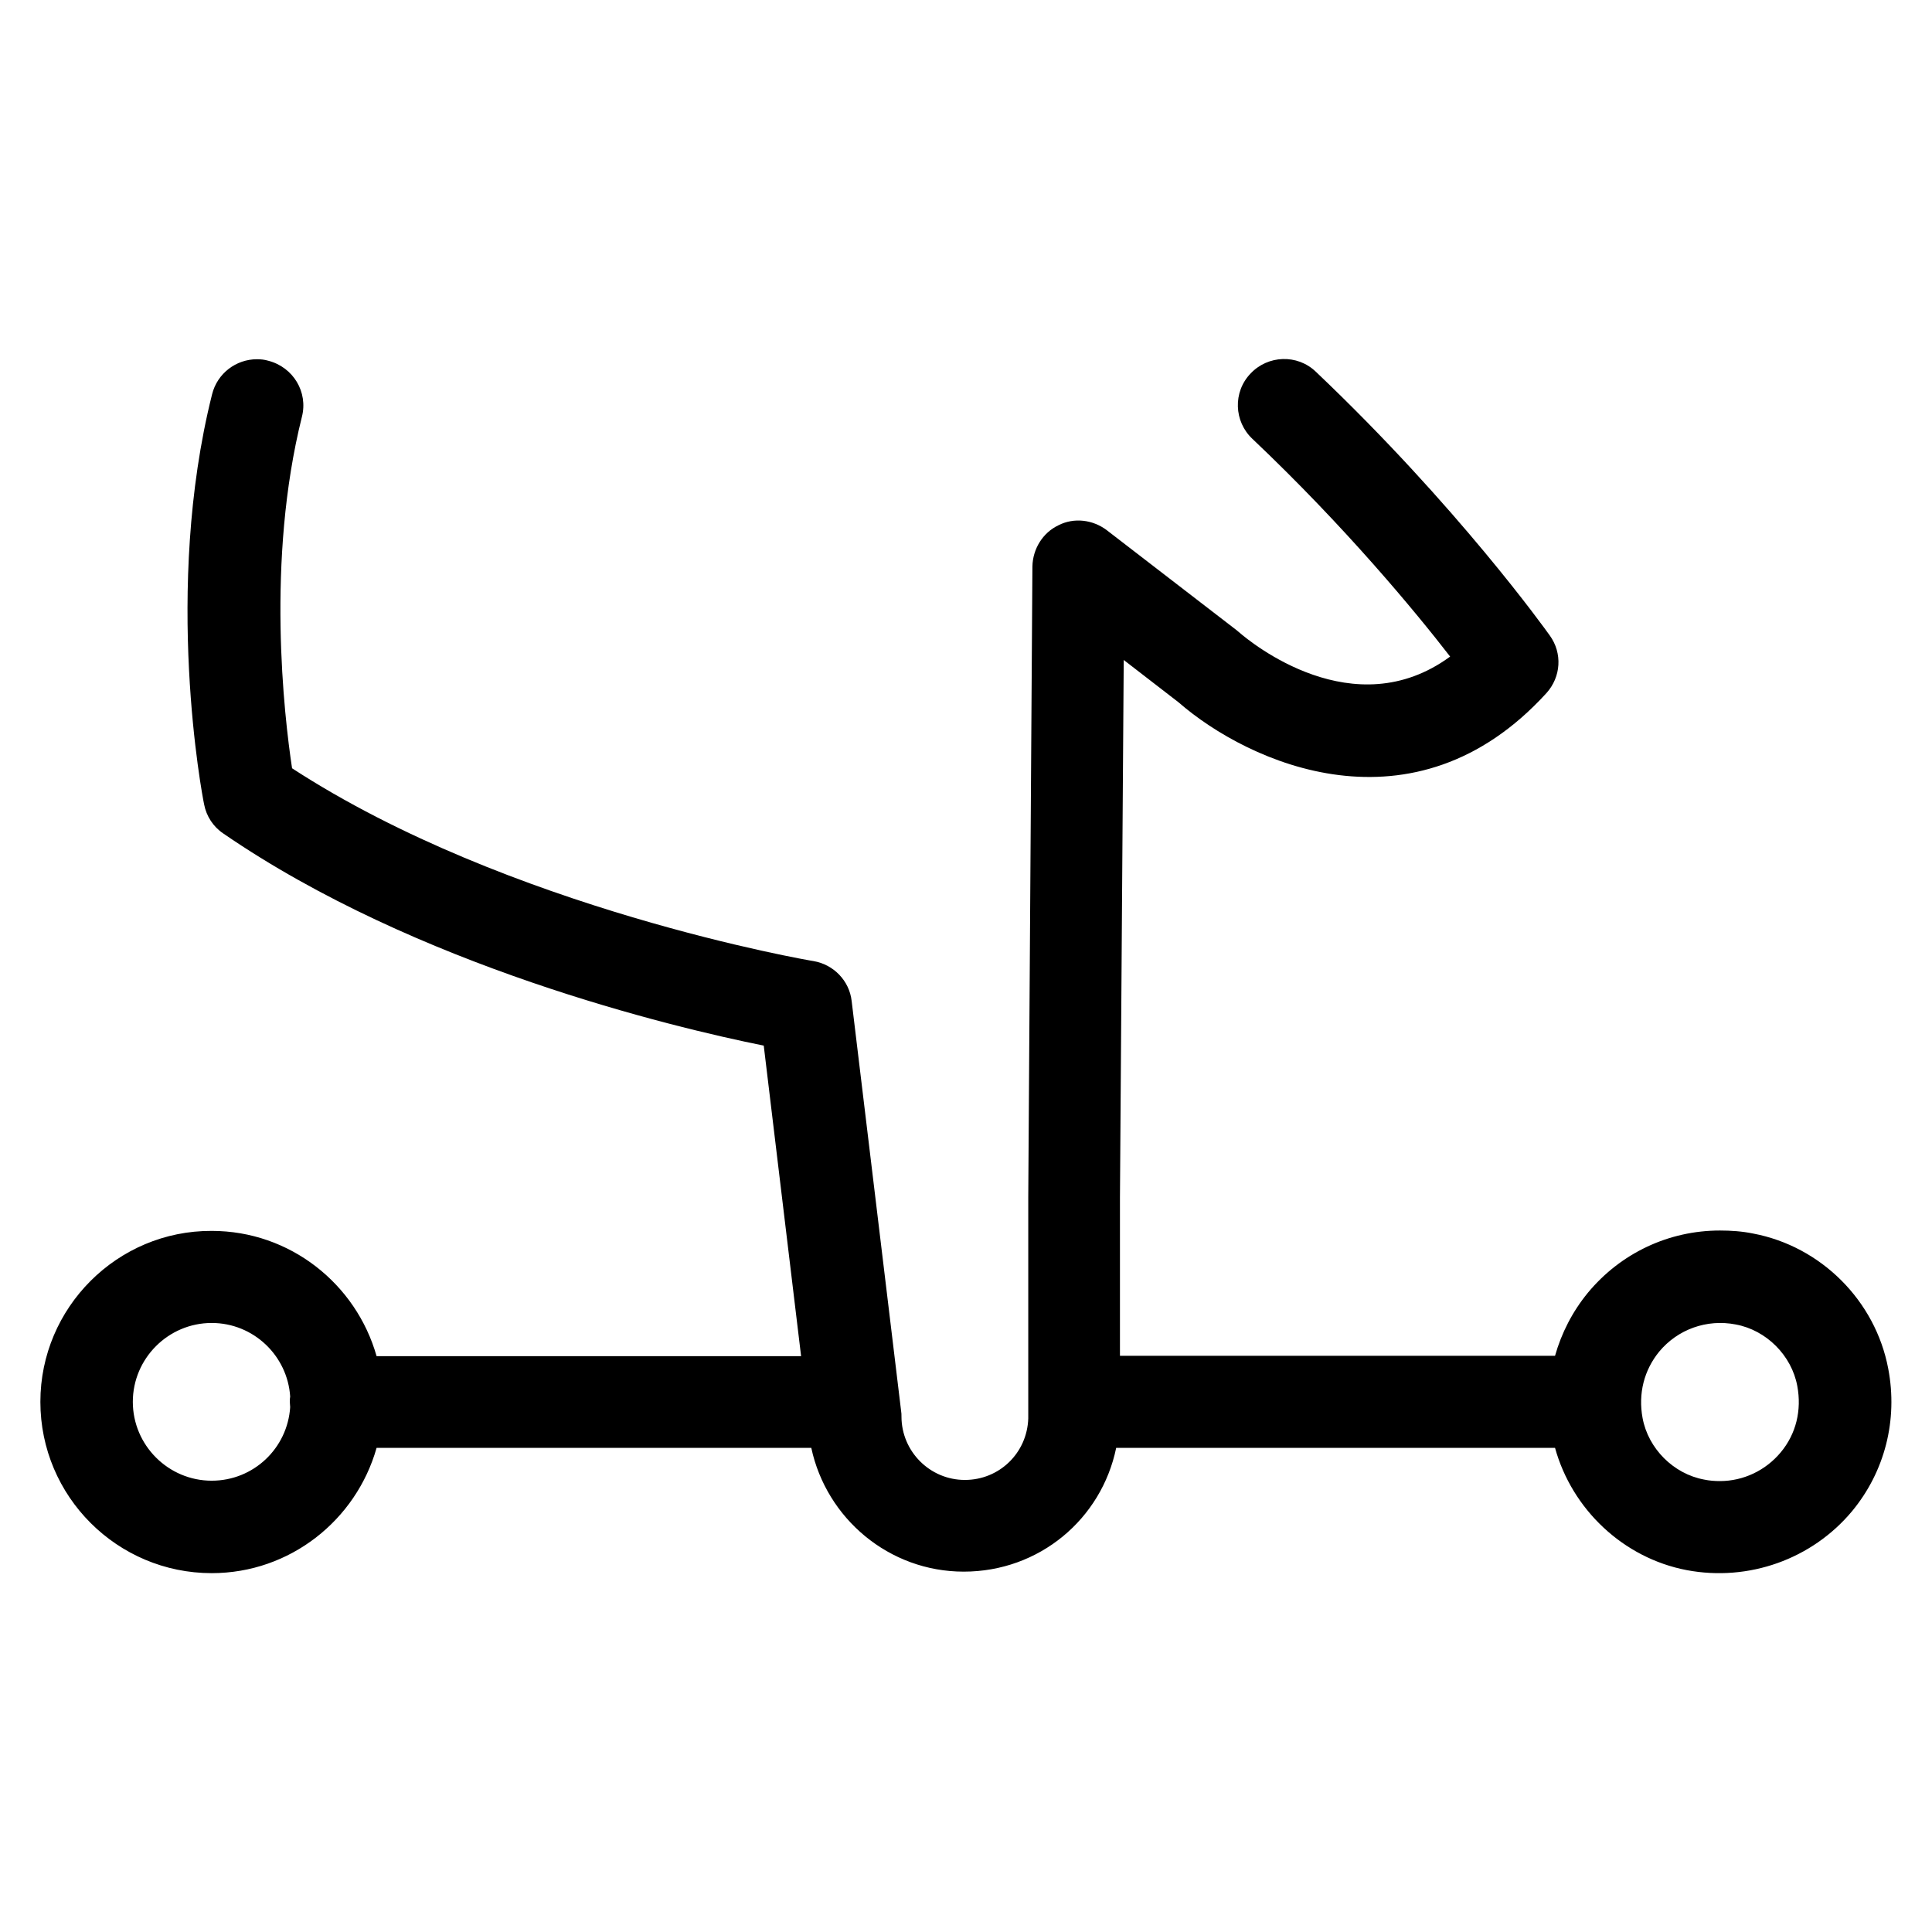 <?xml version="1.0" encoding="utf-8"?>
<!-- Uploaded to: SVG Repo, www.svgrepo.com, Generator: SVG Repo Mixer Tools -->
<!DOCTYPE svg PUBLIC "-//W3C//DTD SVG 1.1//EN" "http://www.w3.org/Graphics/SVG/1.1/DTD/svg11.dtd">
<svg fill="#000000" height="800px" width="800px" version="1.1" id="Artwork" xmlns="http://www.w3.org/2000/svg" xmlns:xlink="http://www.w3.org/1999/xlink" 
	 viewBox="0 0 512 512" enable-background="new 0 0 512 512" xml:space="preserve">
<path d="M10.7,371.5c0,25.1,20.4,45.4,45.4,45.4c20.8,0,38.3-14.1,43.7-33.2H215c4,18.7,20.6,32.8,40.4,32.8
	c20,0,36.5-13.9,40.4-32.8h116.3c4.5,16.3,18.1,29.2,34.9,32.4c16.4,3.1,33.2-2.9,43.8-15.6c8.7-10.5,12.2-24.2,9.6-37.8
	c-3.4-18-17.8-32.4-35.8-35.8c-2.9-0.6-5.9-0.8-8.8-0.8c-13.6,0-26.3,6-35,16.5c-4.1,5-7,10.7-8.7,16.7H296.8v-42l1-142.4l14.5,11.2
	c18.6,16.2,62.4,36.1,97.5-2.4c3.9-4.3,4.3-10.6,0.9-15.3c-1-1.4-24.5-34.3-62-69.9c-4.9-4.7-12.7-4.4-17.3,0.5
	c-4.7,4.9-4.4,12.7,0.5,17.3c24.6,23.3,43.2,45.8,52.4,57.7c-25.5,18.7-52.8-3.7-56-6.5c-0.2-0.2-0.4-0.3-0.6-0.5l-34.4-26.5
	c-3.7-2.8-8.7-3.4-12.8-1.3c-4.2,2-6.8,6.3-6.9,10.9l-1.1,167.2v58.2c0,0.1,0,0.2,0,0.4c-0.3,9.2-7.7,16.3-16.8,16.3
	c-9.3,0-16.8-7.6-16.8-16.8c0-0.5,0-1-0.1-1.5l-13.1-108.6c-0.6-5.4-4.8-9.7-10.1-10.6c-0.8-0.1-80.9-13.8-138.2-51.1
	c-2.1-13.9-6.9-55.1,2.6-93.1c1.7-6.6-2.3-13.2-8.9-14.9c-1-0.3-2-0.4-3-0.4c-5.5,0-10.5,3.7-11.9,9.3c-13,51.8-2.6,106.4-2.1,108.7
	c0.6,3.1,2.4,5.9,5.1,7.7c51.1,35.1,118.9,51.3,143.2,56.2l9.9,82.3H99.8c-5.4-19.1-22.9-33.2-43.7-33.2
	C31.1,326.1,10.7,346.5,10.7,371.5z M439.7,358.2c4.9-5.9,12.6-8.7,20.3-7.2c8.1,1.5,14.8,8.2,16.3,16.3c1.2,6.4-0.3,12.7-4.4,17.6
	c-4,4.8-9.9,7.6-16.1,7.6c-1.4,0-2.8-0.1-4.2-0.4c-8.1-1.5-14.8-8.2-16.3-16.3C434.1,369.3,435.7,363.1,439.7,358.2z M56.1,350.6
	c11.1,0,20.1,8.7,20.8,19.5c-0.1,0.5-0.1,0.9-0.1,1.4s0.1,0.9,0.1,1.4c-0.7,10.9-9.7,19.5-20.8,19.5c-11.5,0-20.9-9.4-20.9-20.9
	C35.2,360,44.6,350.6,56.1,350.6z"/>
</svg>